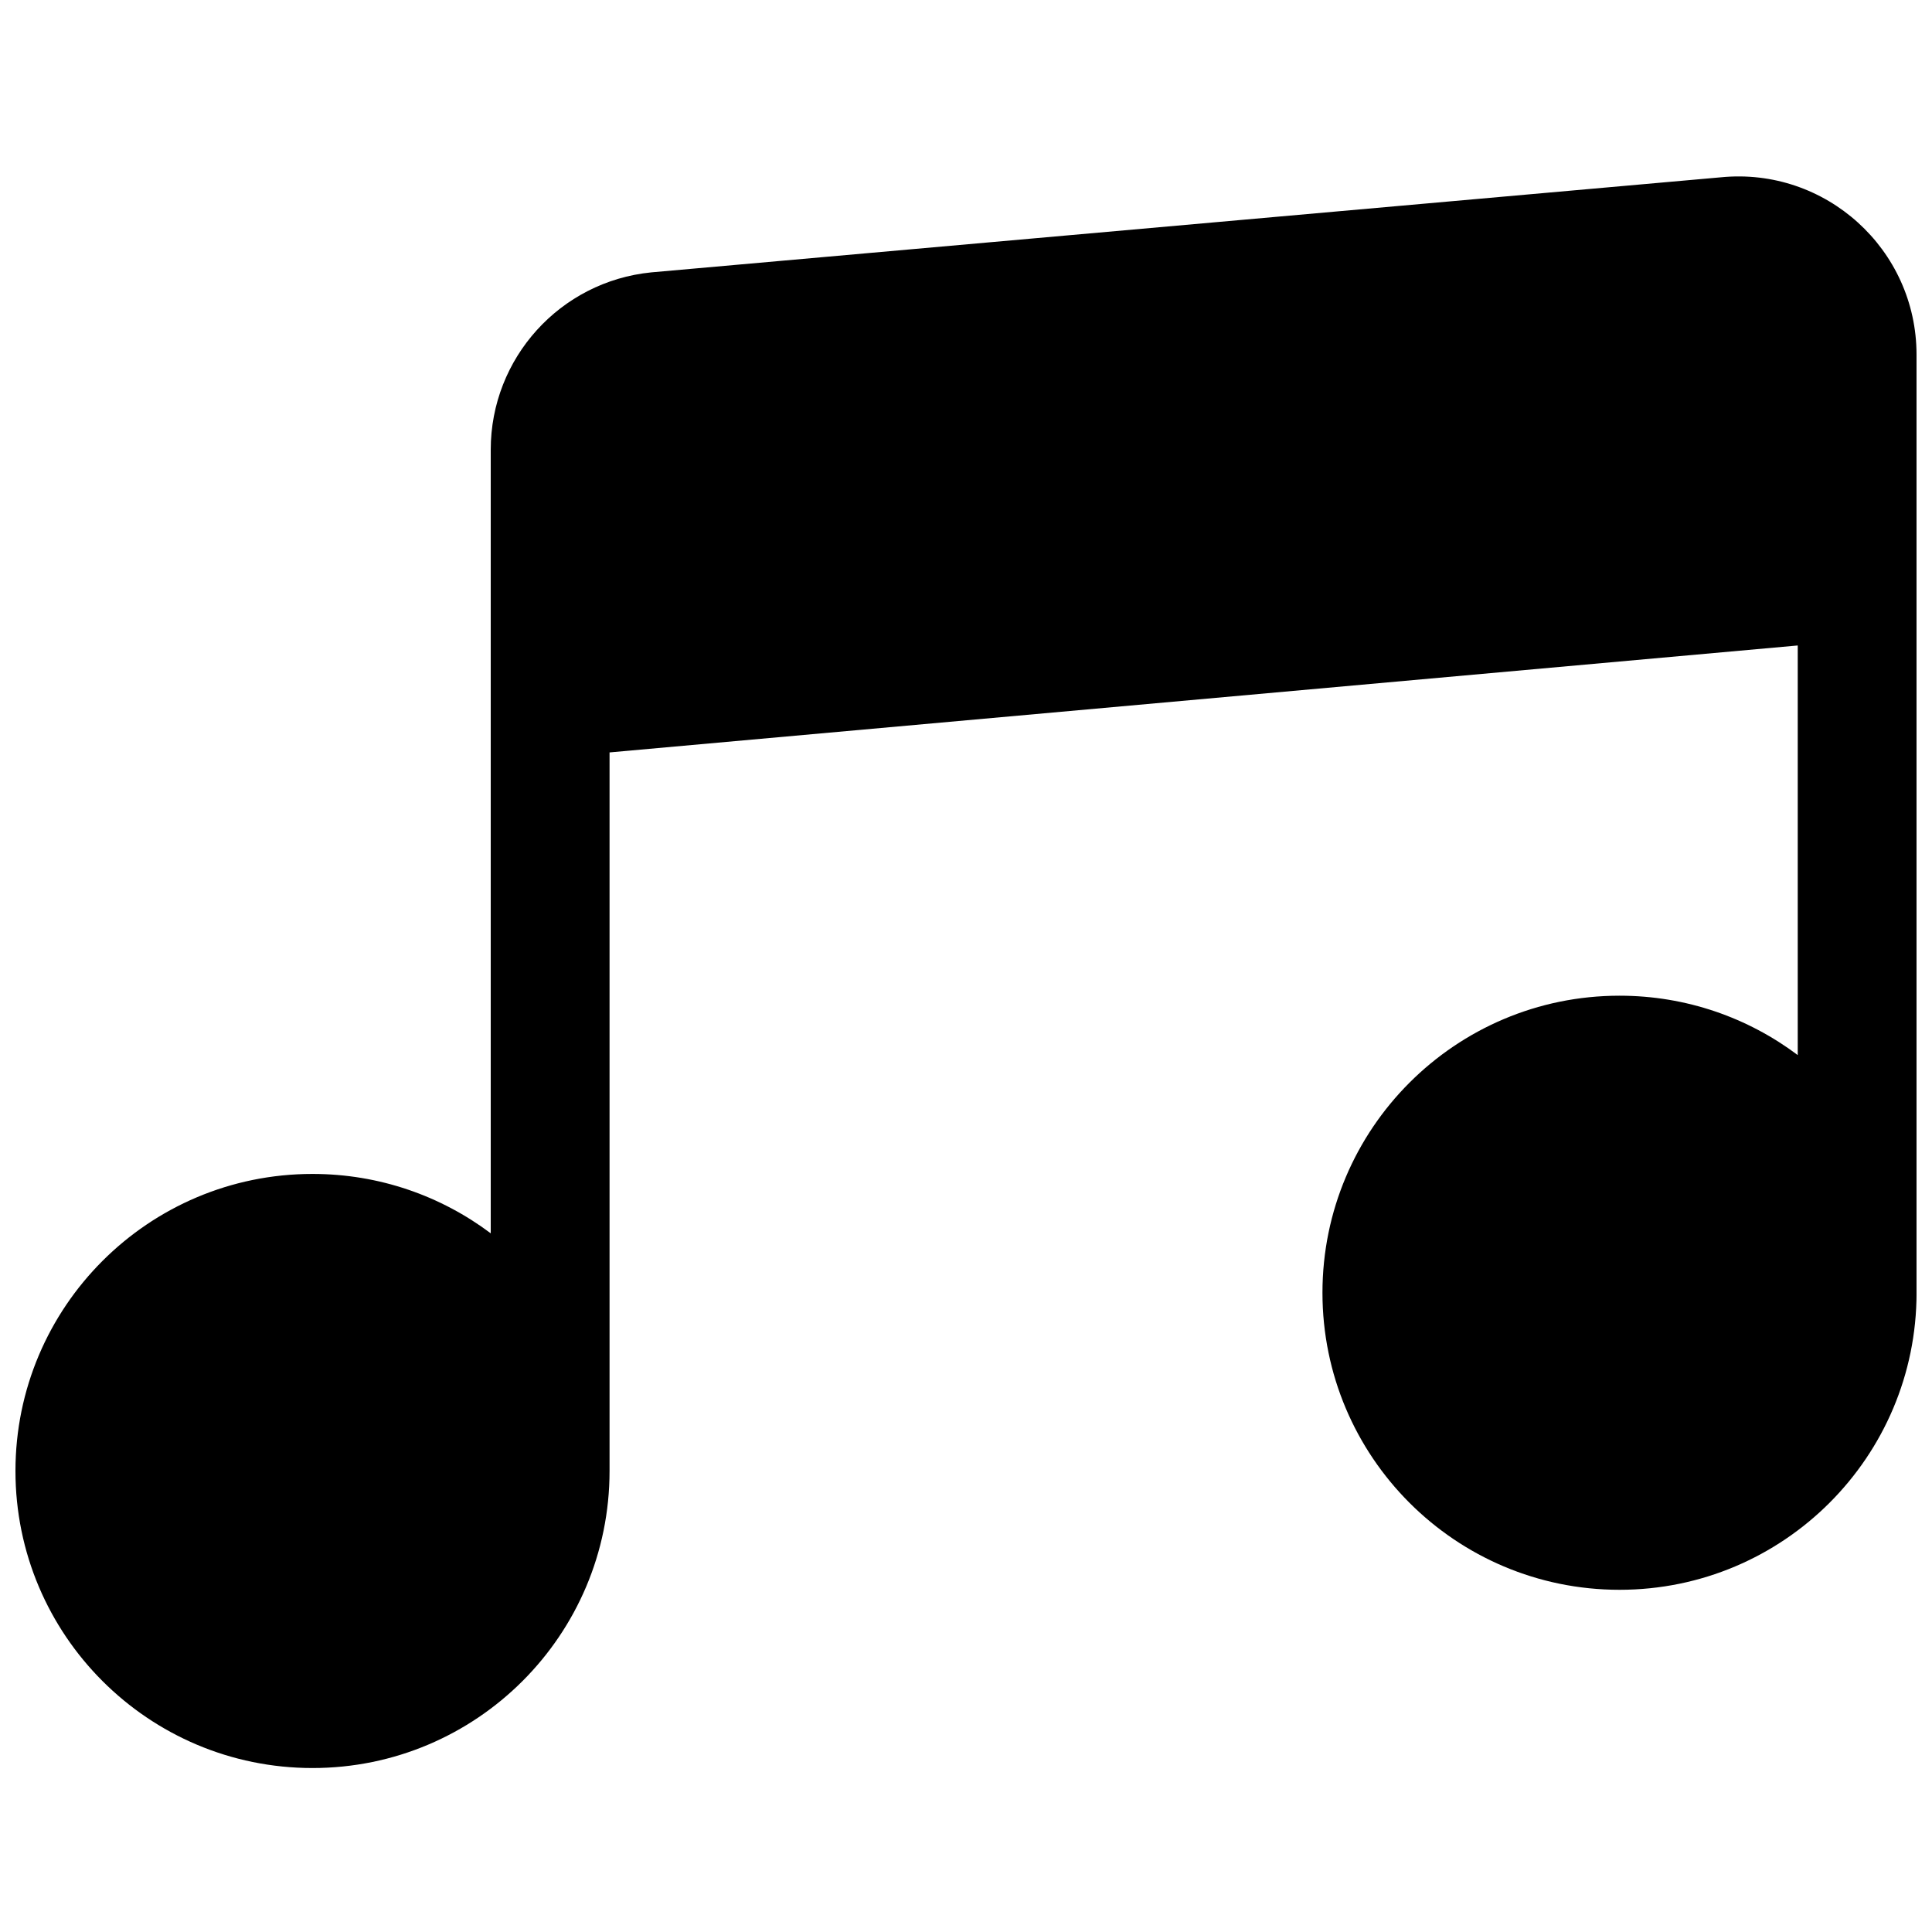 <?xml version="1.0" encoding="UTF-8"?>
<!-- Uploaded to: SVG Repo, www.svgrepo.com, Generator: SVG Repo Mixer Tools -->
<svg width="800px" height="800px" version="1.1" viewBox="144 144 512 512" xmlns="http://www.w3.org/2000/svg">
 <defs>
  <clipPath id="a">
   <path d="m148.09 190h503.81v423h-503.81z"/>
  </clipPath>
 </defs>
 <g clip-path="url(#a)">
  <path d="m651.9 237.99c0-27.945-24.125-49.777-51.93-46.996l-283.39 25.188c-24.145 2.414-42.531 22.734-42.531 47v207.66c-13.156-9.883-29.512-15.738-47.234-15.738-43.473 0-78.719 35.246-78.719 78.723 0 43.473 35.246 78.719 78.719 78.719 43.477 0 78.723-35.246 78.723-78.719v-190.43l314.88-28.34v108.55c-13.156-9.883-29.508-15.738-47.23-15.738-43.477 0-78.723 35.242-78.723 78.719 0 43.477 35.246 78.723 78.723 78.723 43.477 0 78.719-35.246 78.719-78.723z"/>
 </g>
</svg>
